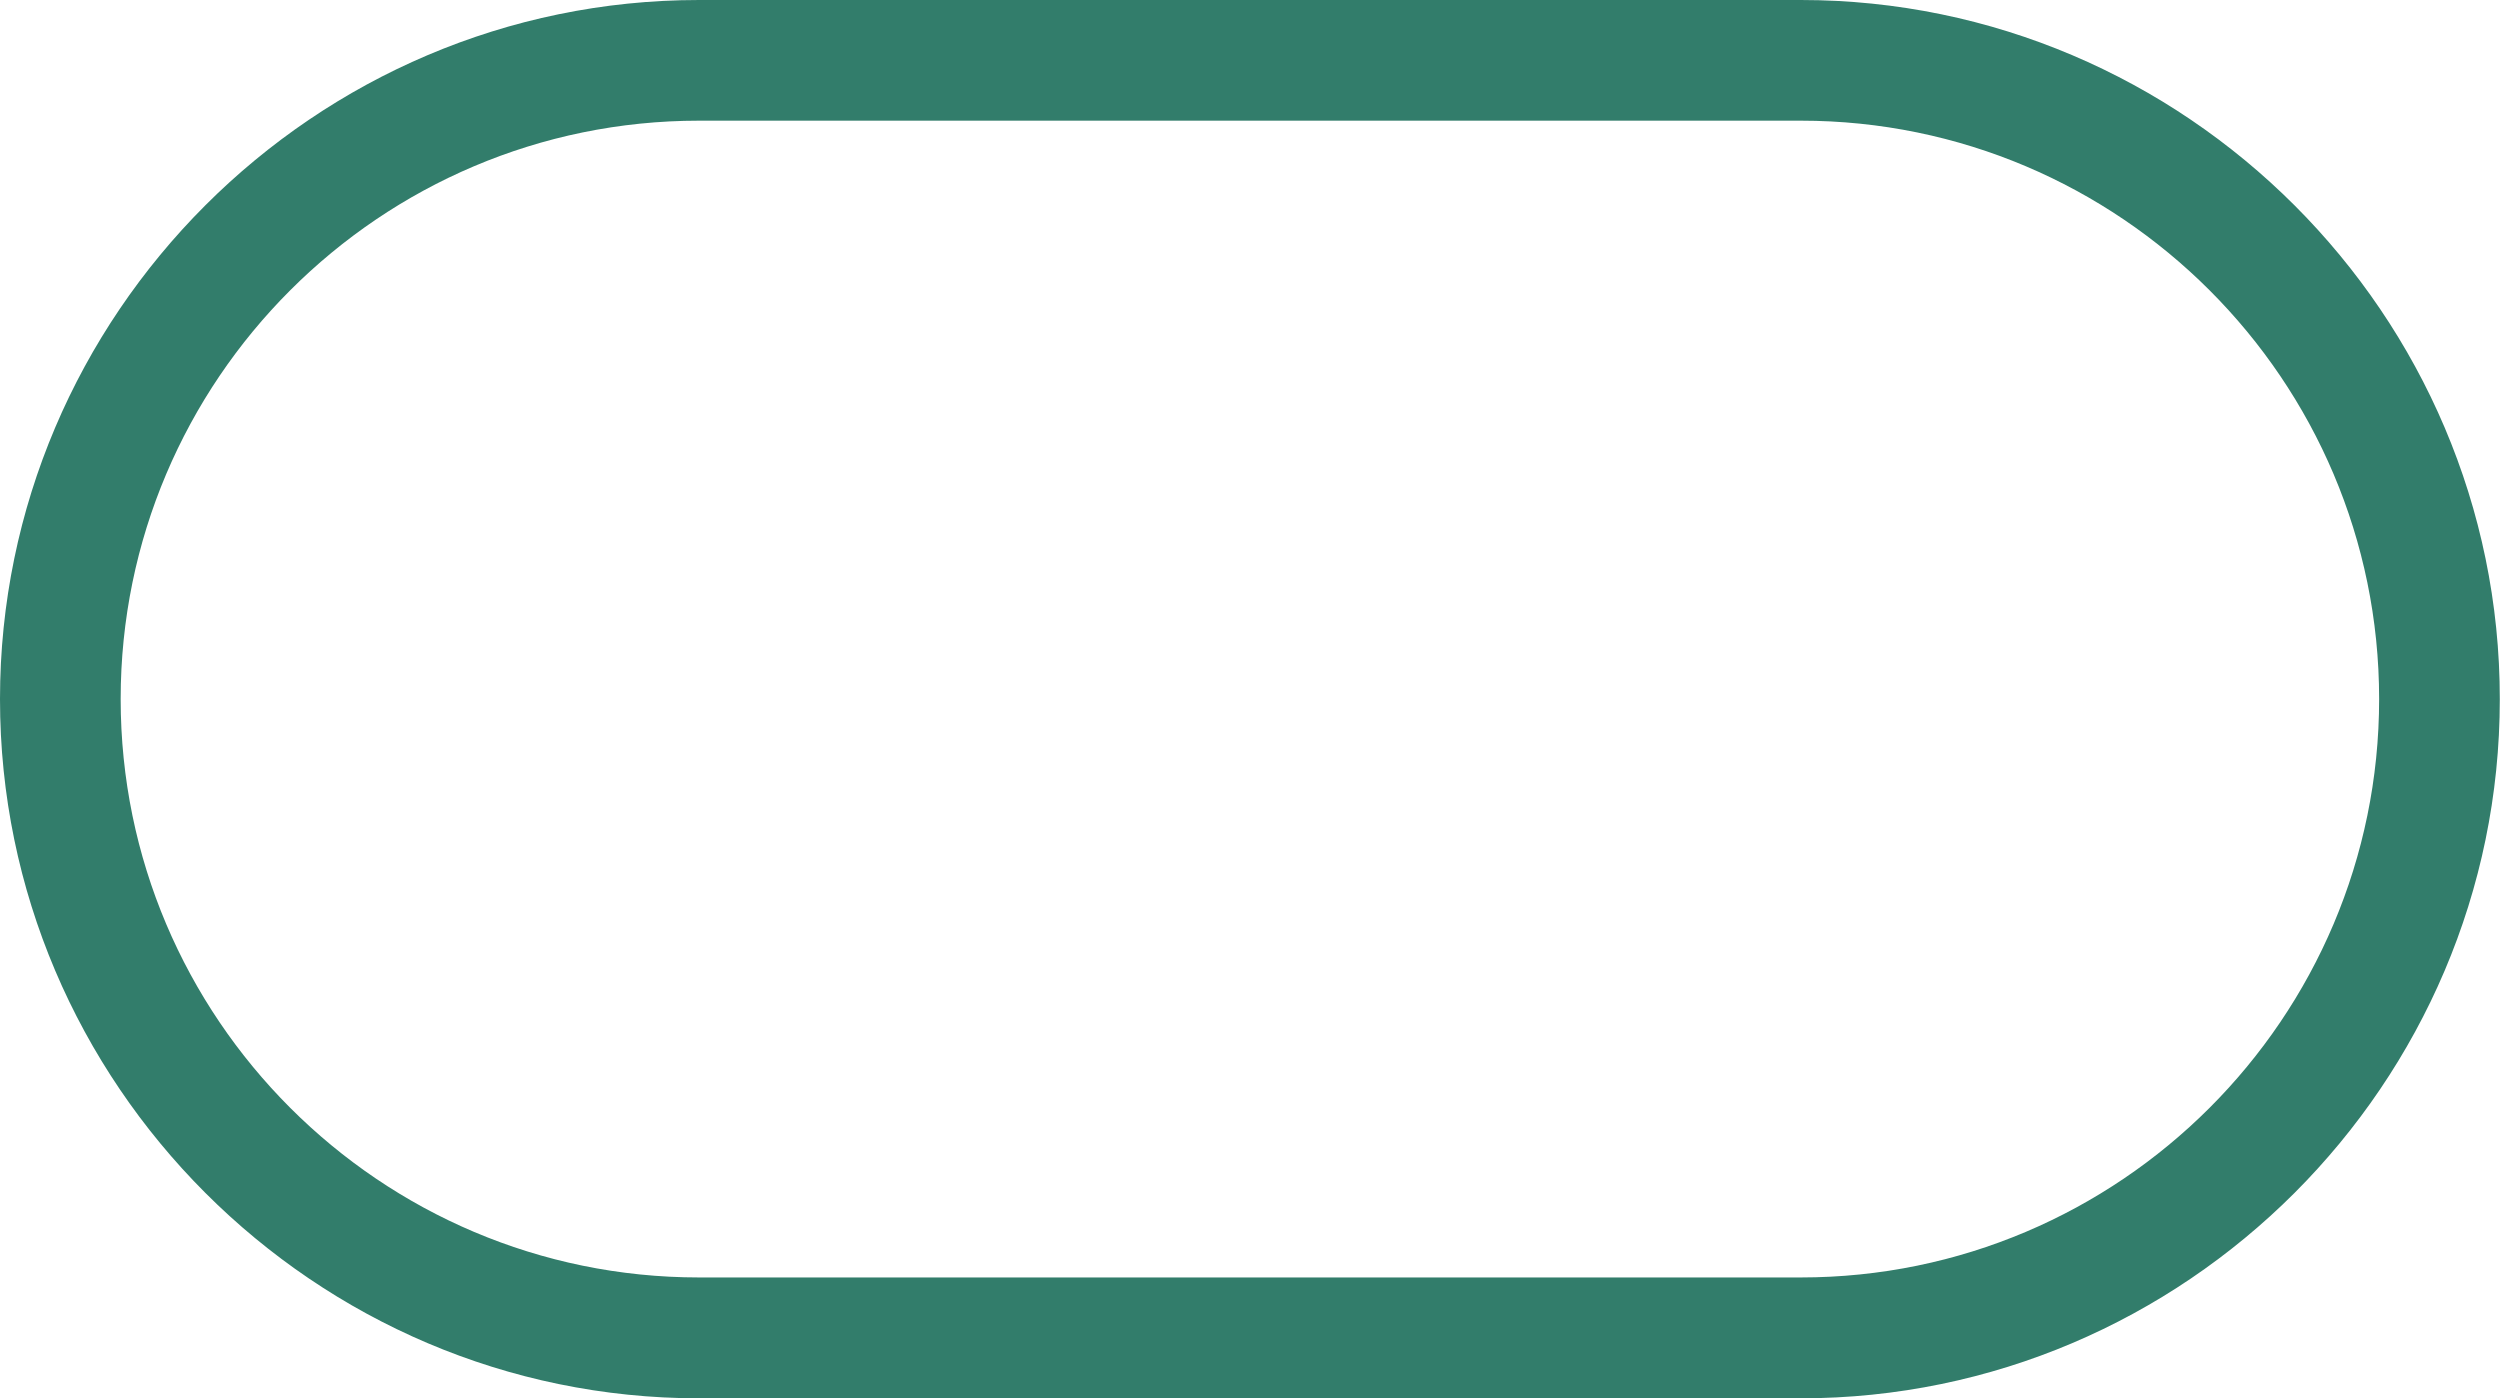 <?xml version="1.0" encoding="UTF-8"?> <svg xmlns="http://www.w3.org/2000/svg" id="Ebene_1" viewBox="0 0 124.31 69.53"><defs><style> .cls-1 { fill: #327d6b; } </style></defs><path class="cls-1" d="M89.54,6c15.86,0,28.76,12.9,28.76,28.76s-12.9,28.76-28.76,28.76h-54.78c-15.86,0-28.76-12.9-28.76-28.76S18.9,6,34.76,6h54.78M89.54,0h-54.78C15.64,0,0,15.64,0,34.76H0C0,53.88,15.64,69.53,34.76,69.53h54.78c19.12,0,34.76-15.64,34.76-34.76h0C124.31,15.64,108.66,0,89.54,0h0Z"></path></svg> 